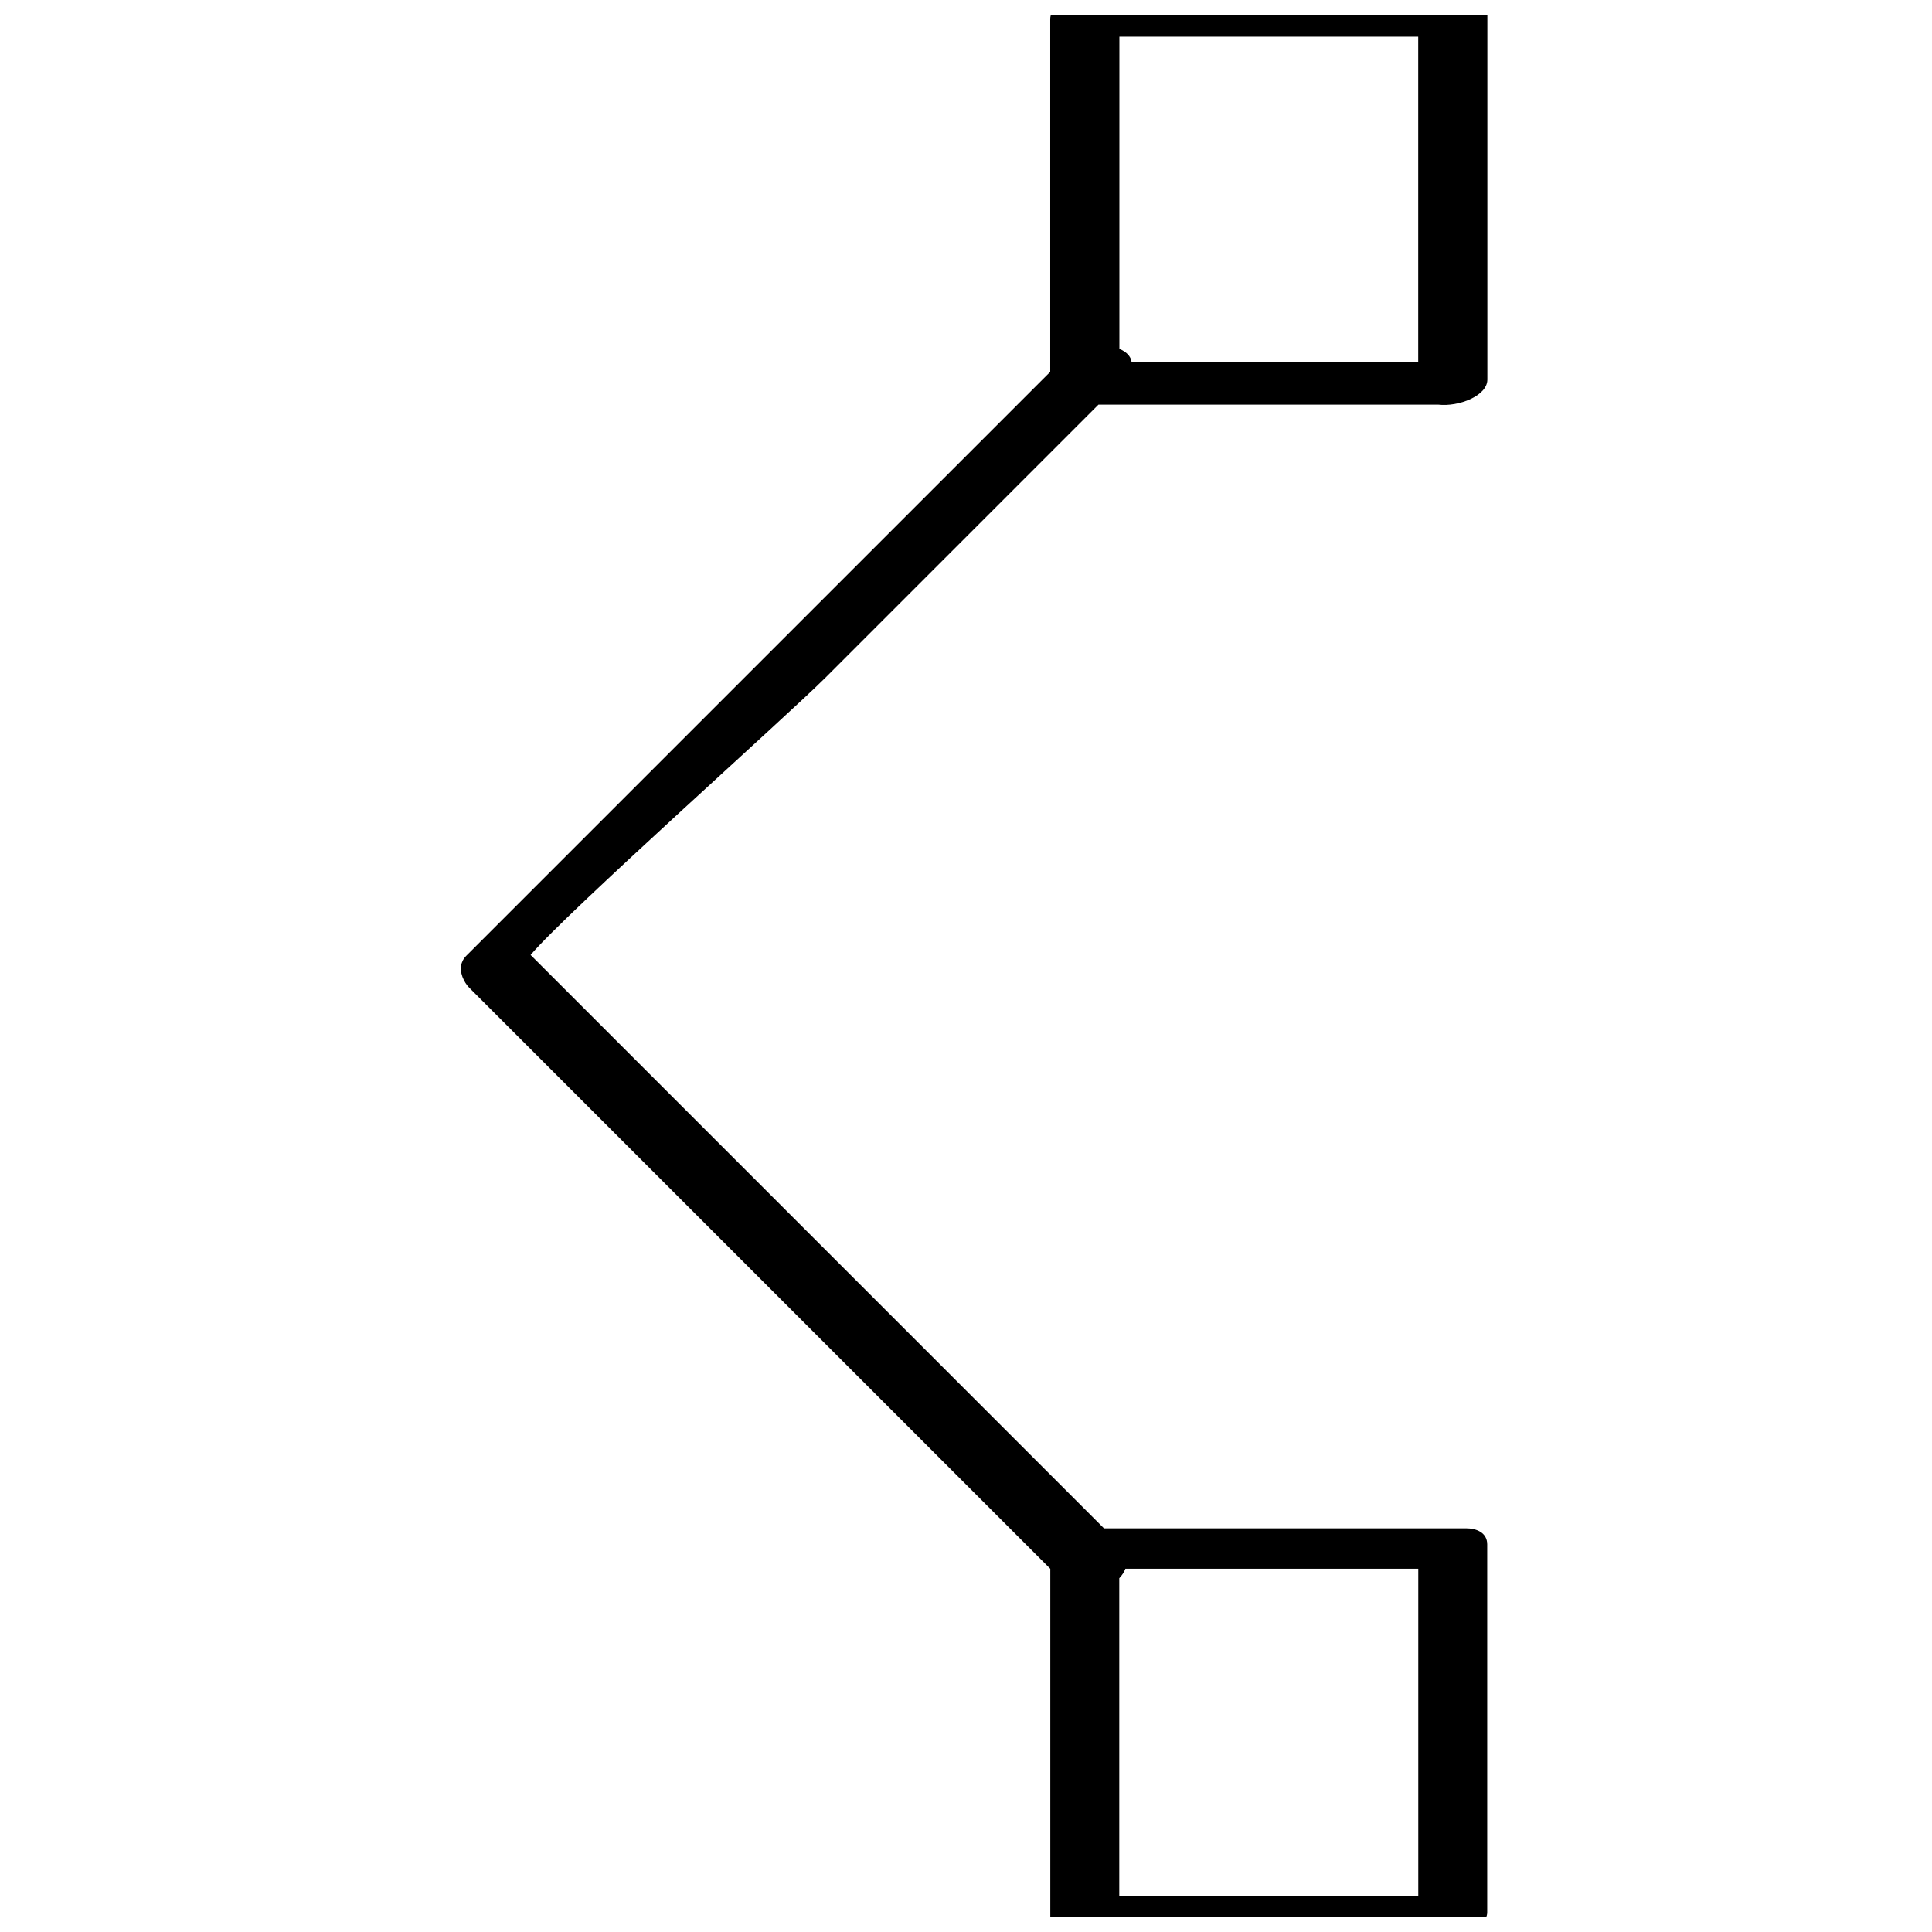 <?xml version="1.0" encoding="UTF-8"?>
<!-- Uploaded to: SVG Repo, www.svgrepo.com, Generator: SVG Repo Mixer Tools -->
<svg width="800px" height="800px" version="1.1" viewBox="144 144 512 512" xmlns="http://www.w3.org/2000/svg">
 <defs>
  <clipPath id="a">
   <path d="m266 148.09h273v503.81h-273z"/>
  </clipPath>
 </defs>
 <g clip-path="url(#a)">
  <path d="m362.53 323.81c24.199-24.199 48.383-48.383 72.578-72.578h90.039c5.414 0.629 13.02-2.332 13.02-6.629v-97.52c0-3.133-2.769-4.629-5.731-4.629h-97.52c-3.211 0-12.594 1.684-12.594 6.629v93.457c-51.578 51.578-103.14 103.14-154.71 154.71-1.668 1.668-1.746 3.637-1.117 5.449 0.031 0.094 0.062 0.172 0.094 0.27 0.41 1.023 0.977 1.984 1.762 2.785 51.324 51.324 102.67 102.67 153.99 153.99v93.234c0 3.086 2.801 4.25 5.637 4.25h96.969c5.414 0.582 13.18-2.363 13.18-6.438v-97.52c0-3.086-2.801-4.25-5.637-4.25h-95.93c-23.555-23.555-47.121-47.121-70.676-70.676l-81.27-81.27c9.148-10.895 68.219-63.574 77.918-73.273zm78.121-87.363v-82.719h79.191v86.246h-75.949c-0.188-1.543-1.383-2.738-3.242-3.527zm1.59 323.29h77.617v86.812h-79.238v-84.309c0.742-0.773 1.277-1.605 1.621-2.504z"/>
 </g>
</svg>